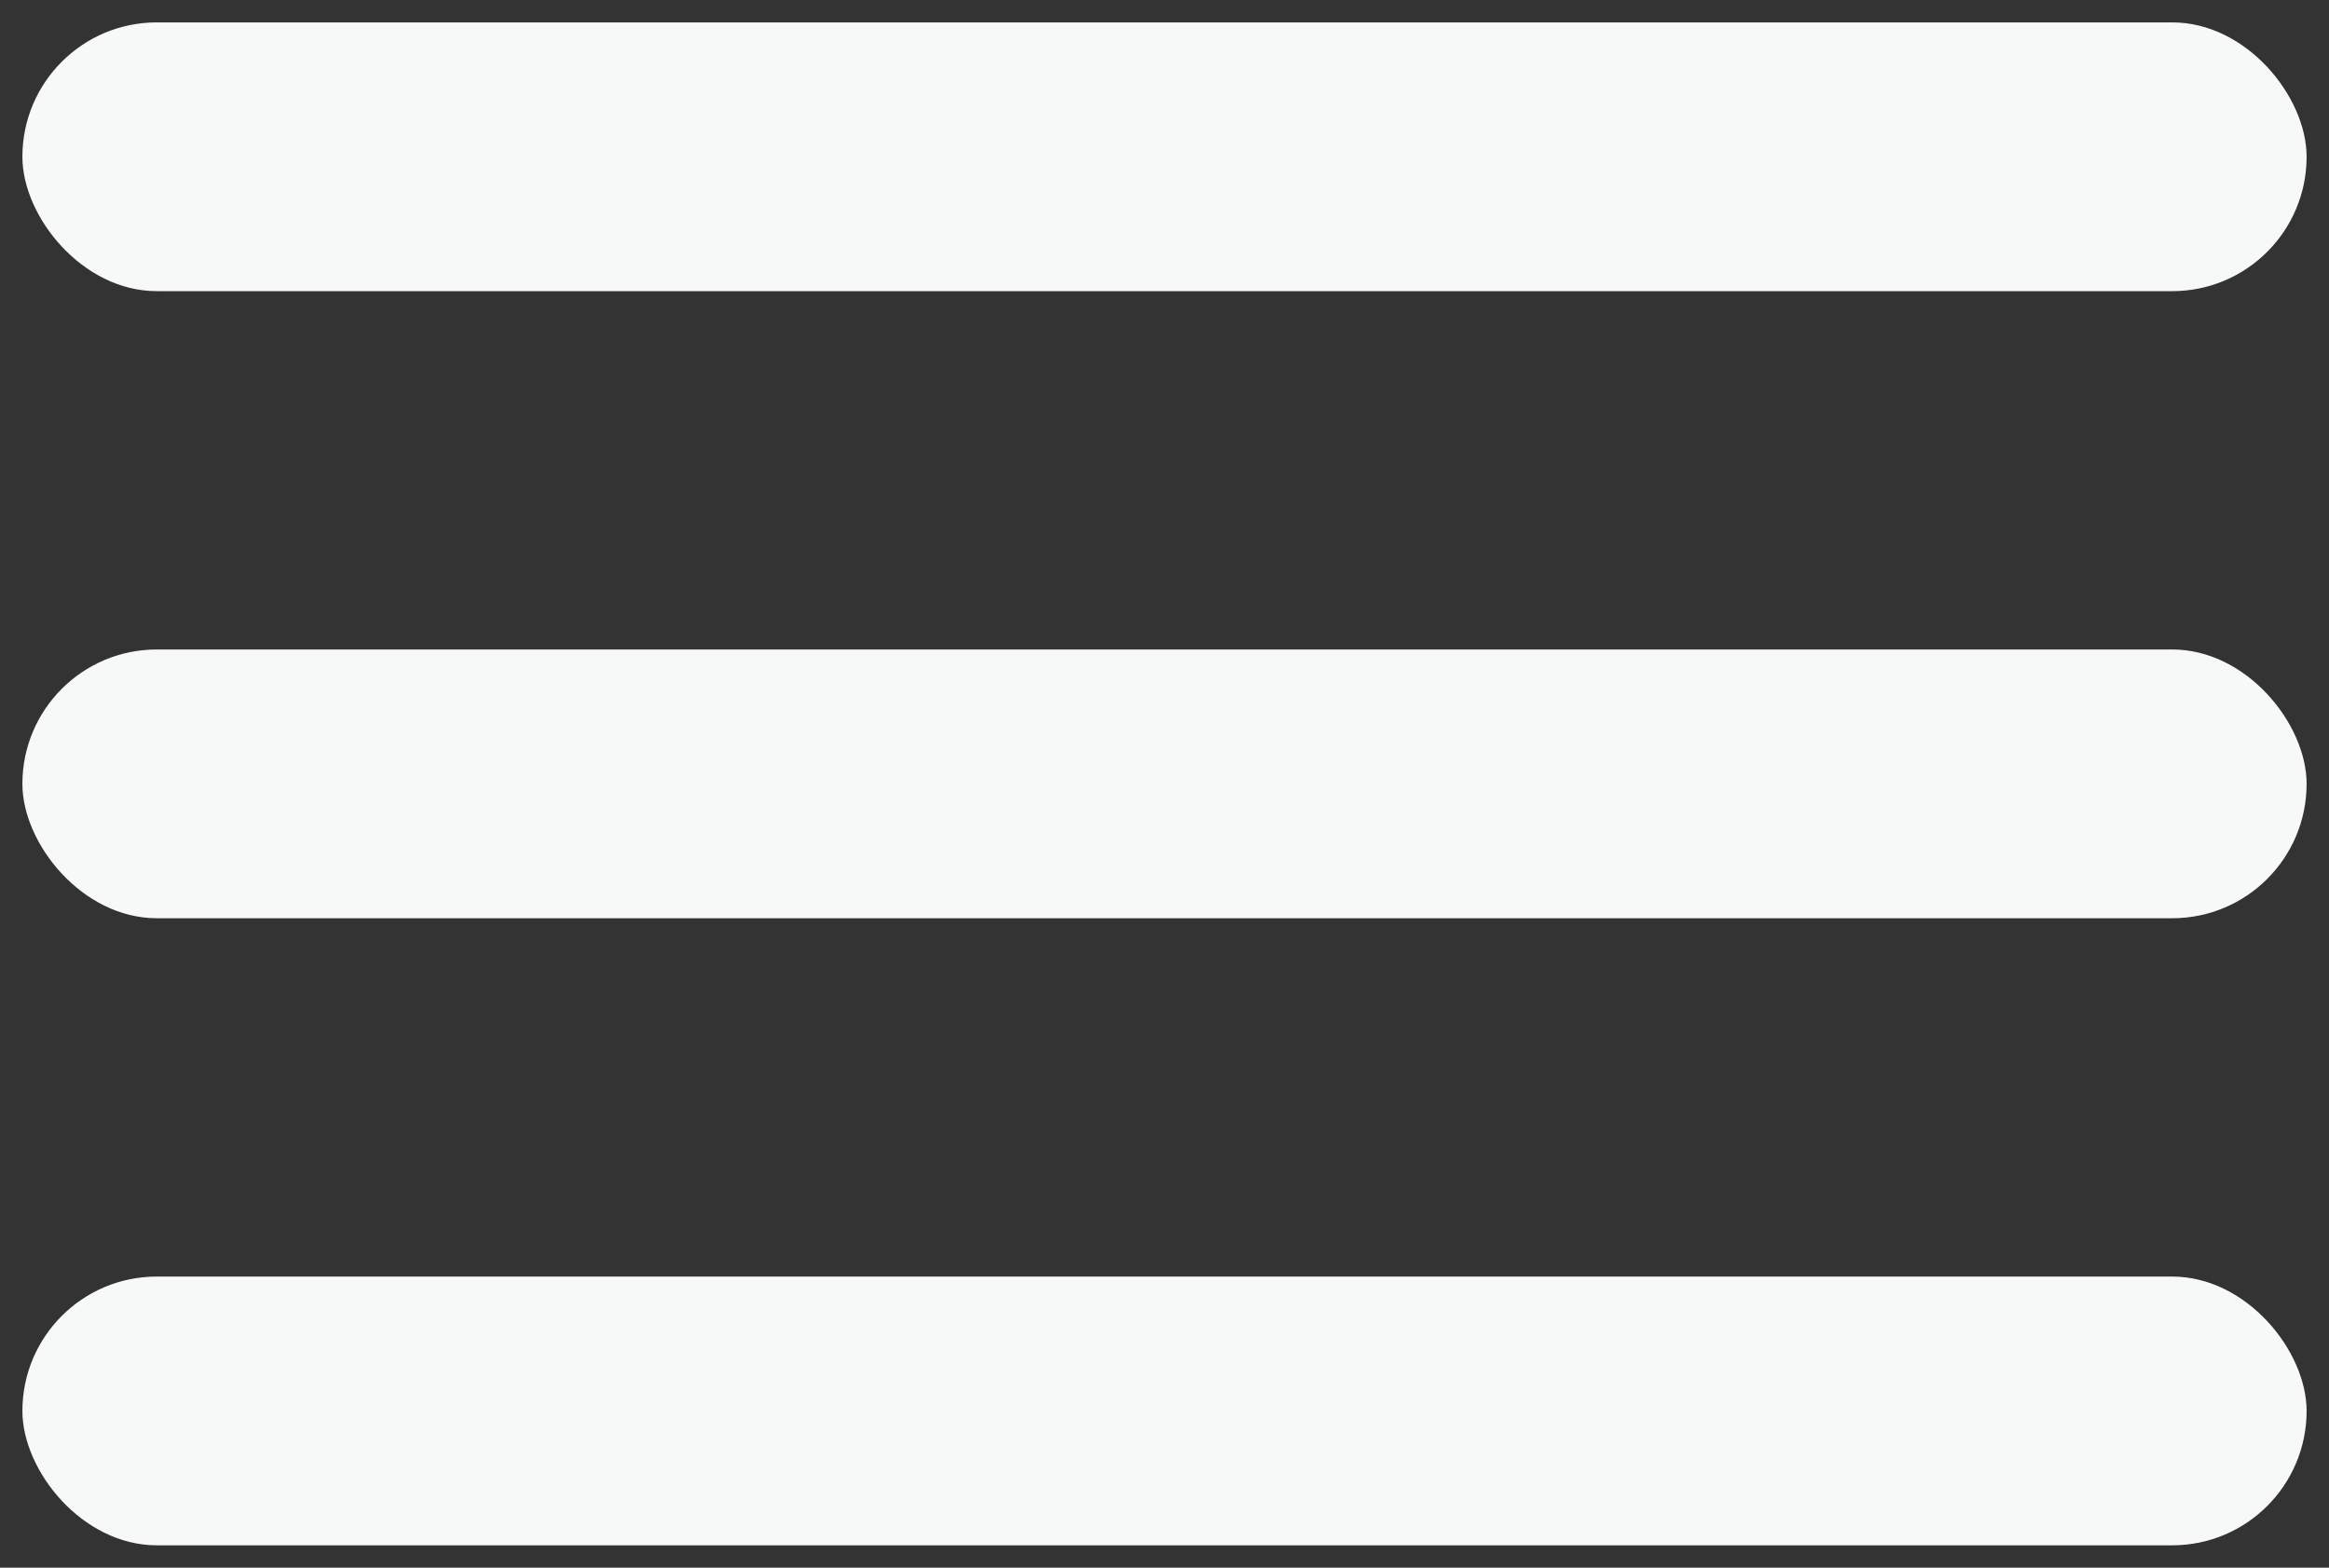 <svg width="52" height="35" viewBox="0 0 52 35" fill="none" xmlns="http://www.w3.org/2000/svg">
<rect x="0" y="0" width="52" height="35" fill="#333333" stroke="none"/>
<rect x="51.5" y="34.5" width="51" height="6" rx="3" transform="rotate(180 51.5 34.5)" fill="#F7F9F9"/>
<rect x="51.5" y="20.5" width="51" height="6" rx="3" transform="rotate(180 51.5 20.5)" fill="#F7F9F9"/>
<rect x="51.5" y="6.5" width="51" height="6" rx="3" transform="rotate(180 51.5 6.5)" fill="#F7F9F9"/>
</svg>
